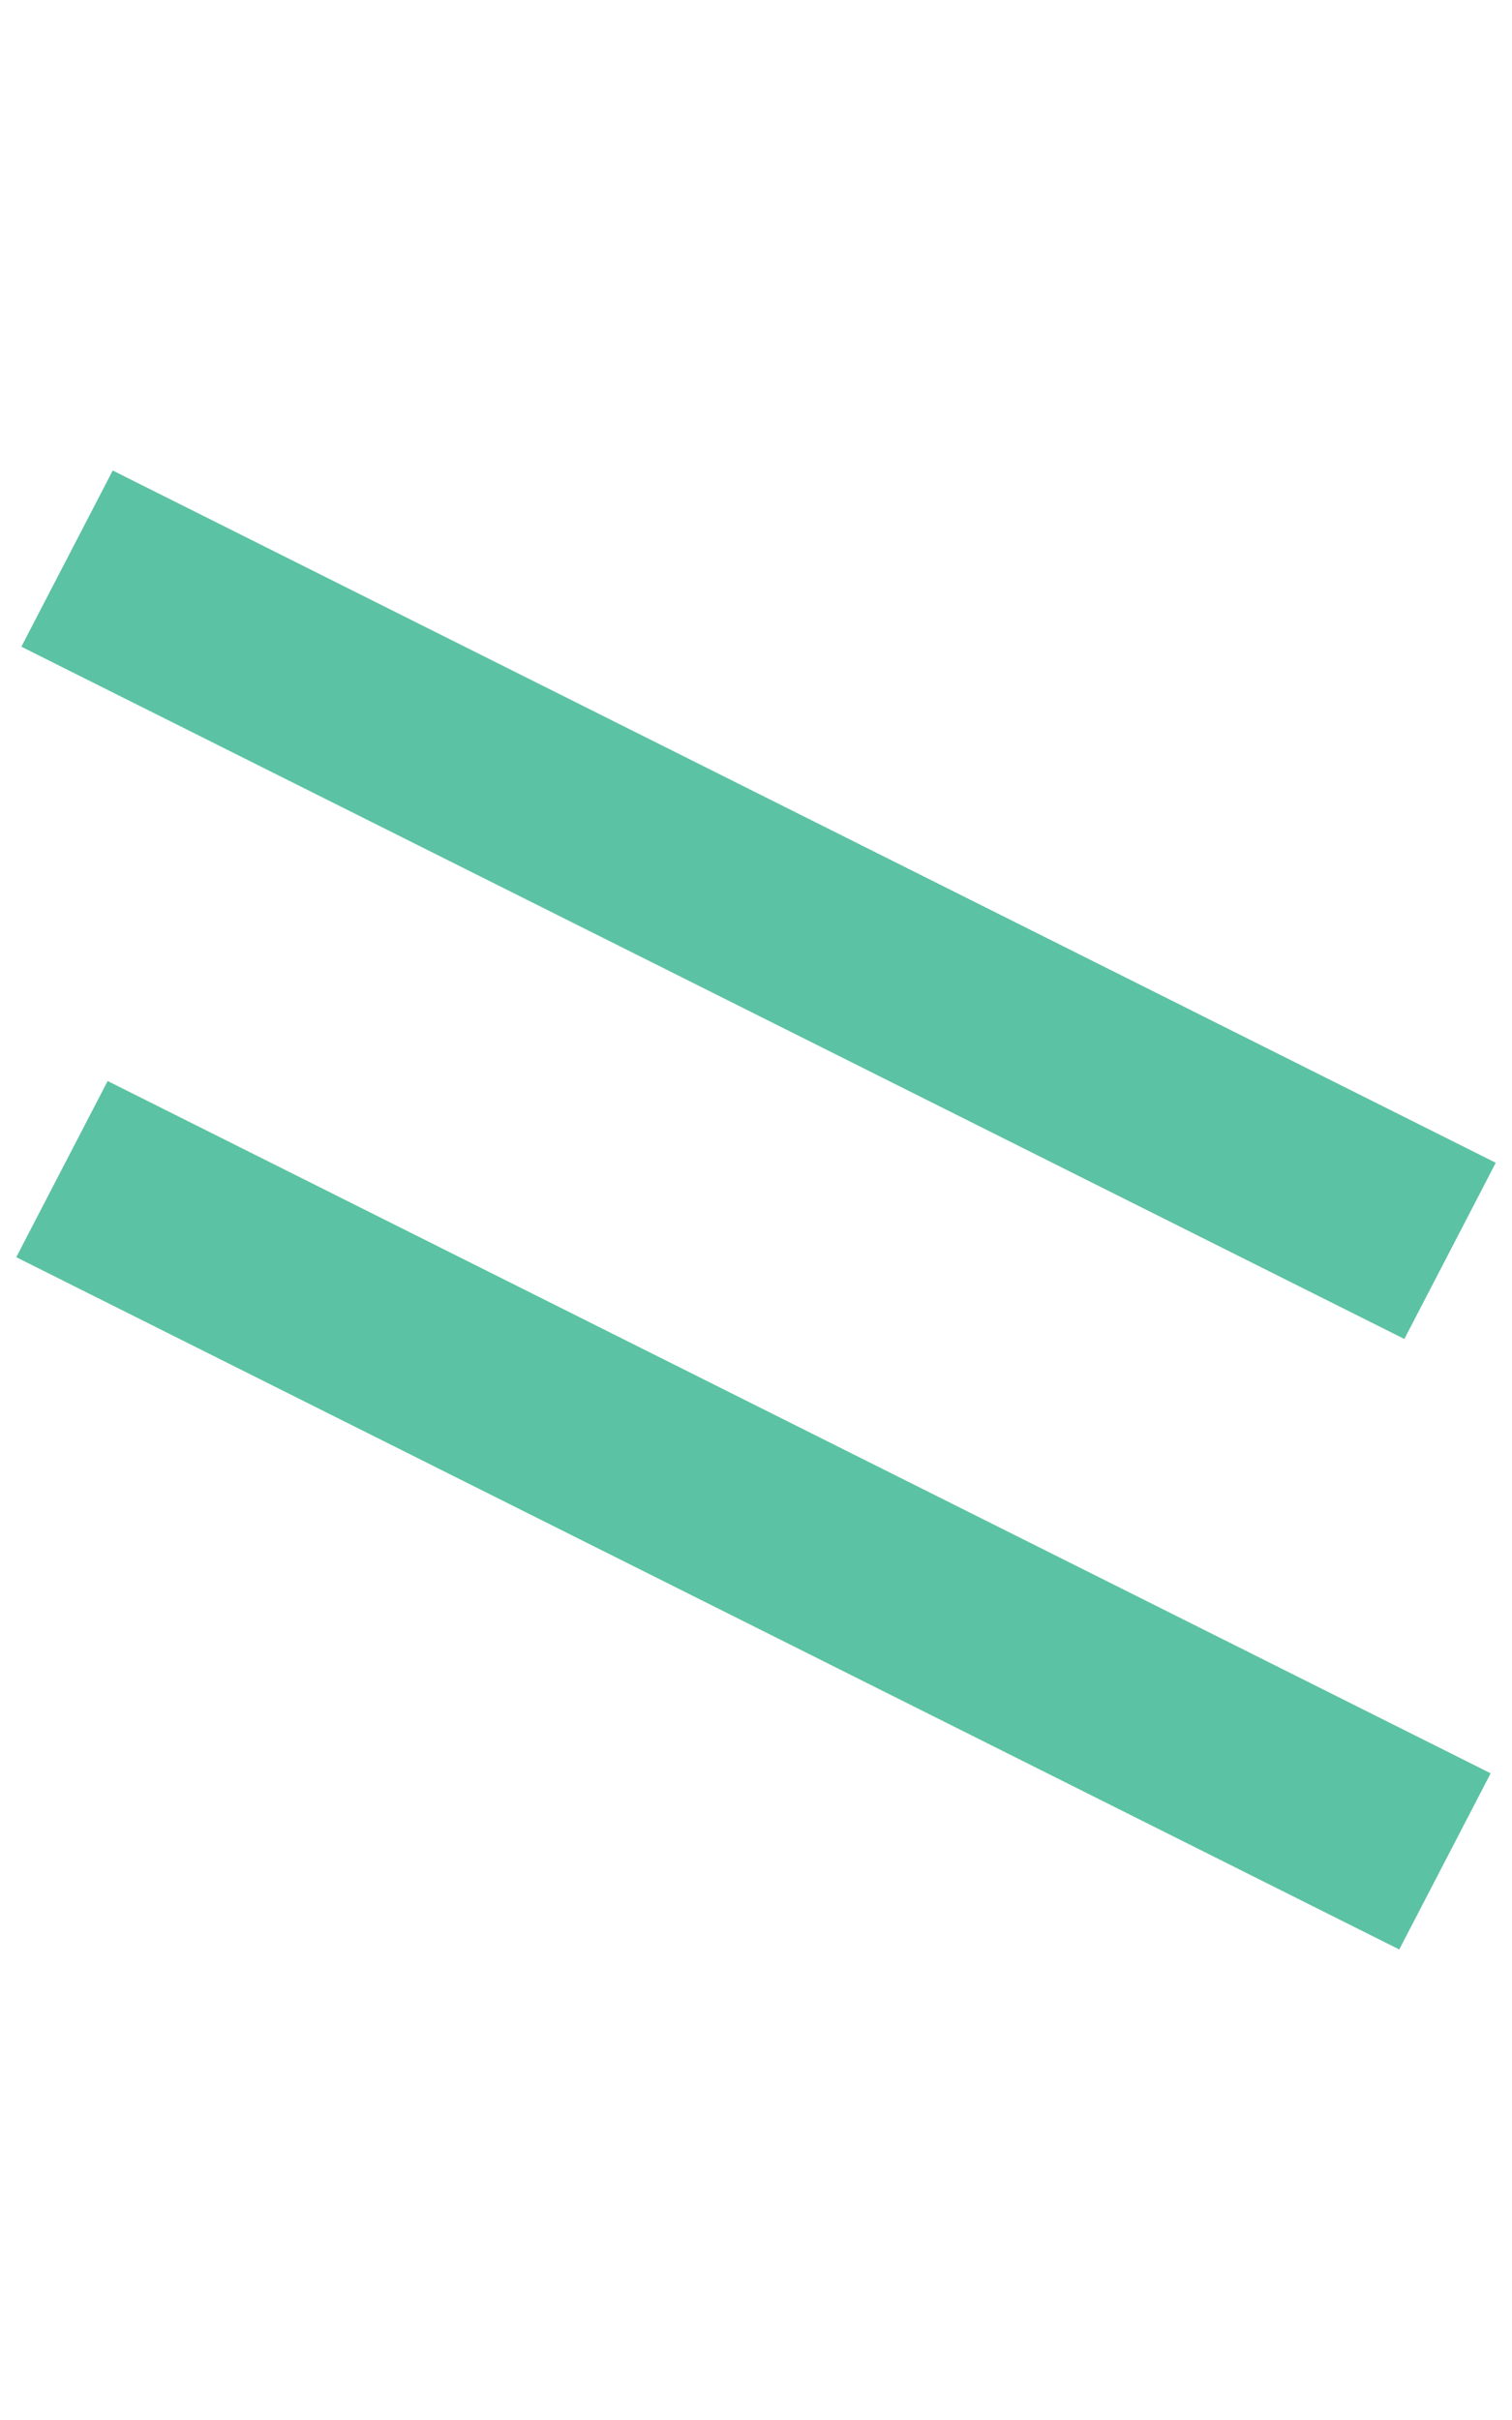 <svg width="30" height="48" viewBox="0 0 30 48" fill="none" xmlns="http://www.w3.org/2000/svg">
<path fill-rule="evenodd" clip-rule="evenodd" d="M1.101 12.607L27.647 25.89L29 23.284L2.454 10L1.101 12.607ZM1 24.716L27.546 38L28.899 35.393L2.353 22.109L1 24.716Z" fill="#5CC2A4"/>
<path d="M27.647 25.89L27.424 26.338L27.864 26.558L28.091 26.121L27.647 25.89ZM1.101 12.607L0.657 12.377L0.424 12.827L0.877 13.054L1.101 12.607ZM29 23.284L29.444 23.514L29.677 23.063L29.224 22.836L29 23.284ZM2.454 10L2.677 9.553L2.237 9.332L2.01 9.77L2.454 10ZM27.546 38L27.323 38.447L27.763 38.667L27.99 38.23L27.546 38ZM1 24.716L0.556 24.486L0.323 24.936L0.776 25.163L1 24.716ZM28.899 35.393L29.343 35.623L29.576 35.173L29.123 34.946L28.899 35.393ZM2.353 22.109L2.576 21.662L2.136 21.442L1.909 21.879L2.353 22.109ZM27.871 25.443L1.325 12.16L0.877 13.054L27.424 26.338L27.871 25.443ZM28.556 23.053L27.203 25.66L28.091 26.121L29.444 23.514L28.556 23.053ZM2.23 10.447L28.776 23.731L29.224 22.836L2.677 9.553L2.23 10.447ZM1.545 12.837L2.897 10.23L2.01 9.77L0.657 12.377L1.545 12.837ZM27.77 37.553L1.224 24.269L0.776 25.163L27.323 38.447L27.77 37.553ZM28.455 35.163L27.102 37.77L27.99 38.23L29.343 35.623L28.455 35.163ZM2.129 22.556L28.675 35.84L29.123 34.946L2.576 21.662L2.129 22.556ZM1.444 24.947L2.796 22.34L1.909 21.879L0.556 24.486L1.444 24.947Z" fill="#5CC2A4"/>
</svg>
